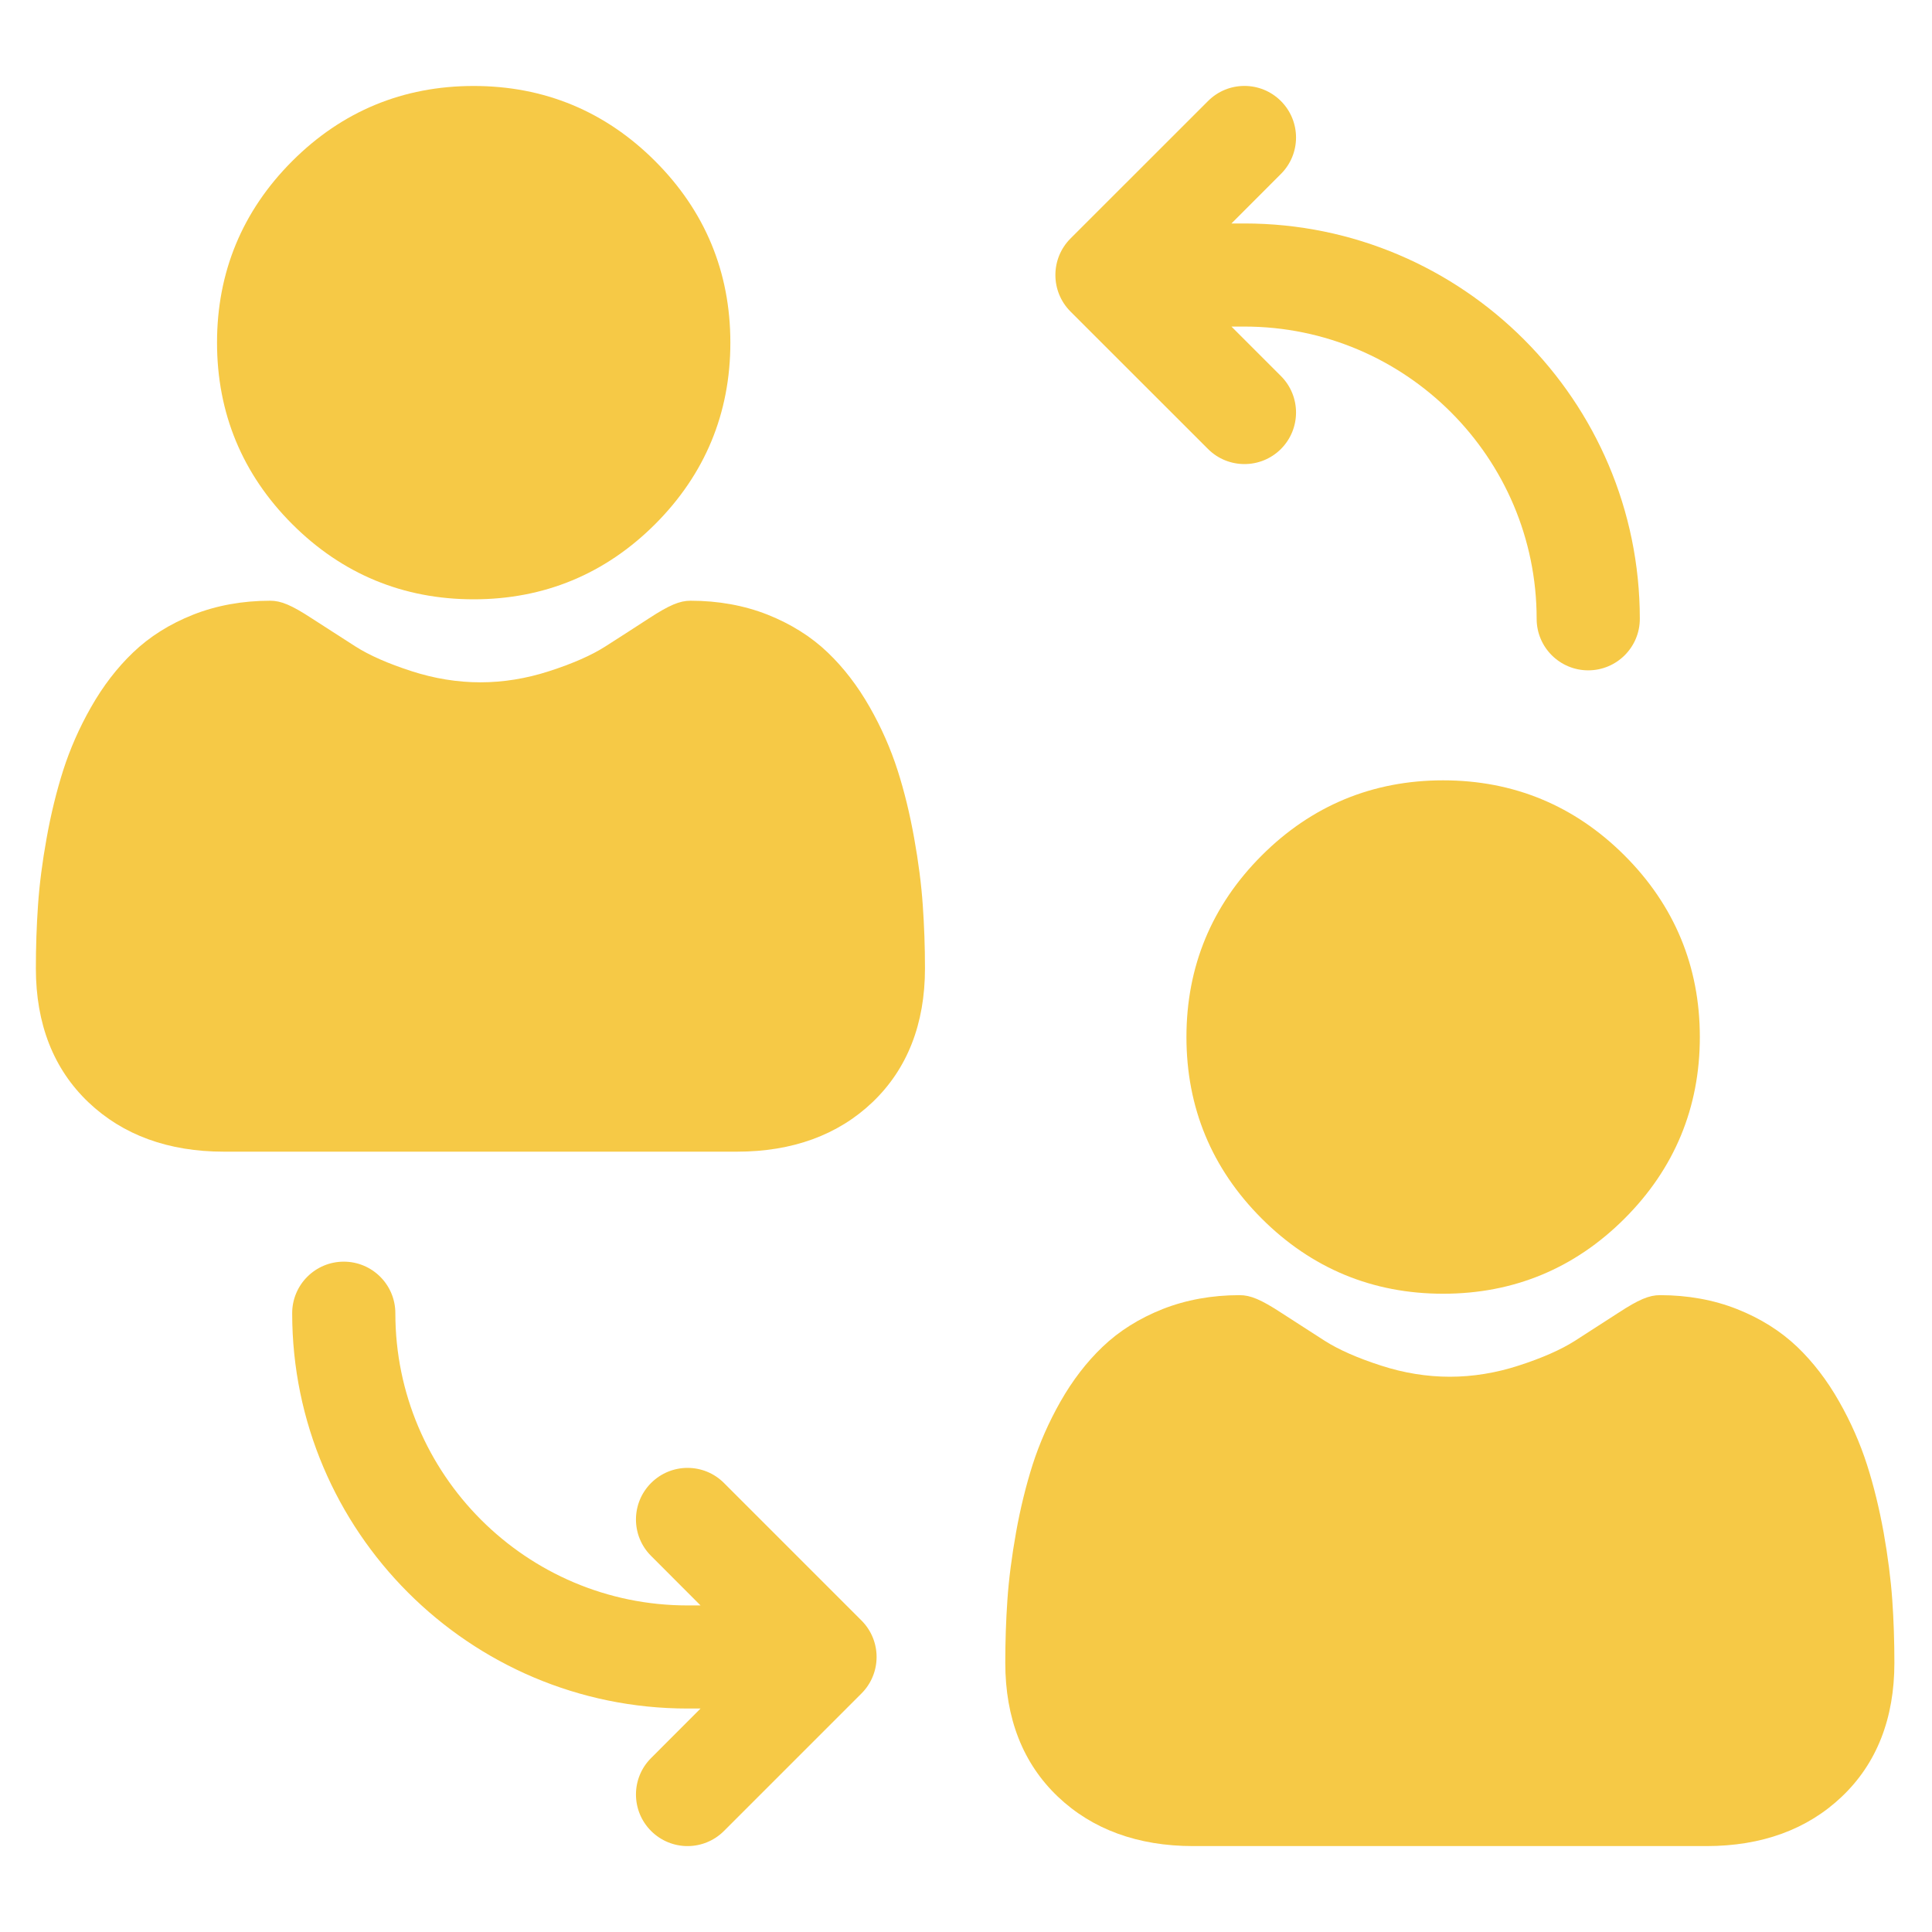 <svg xmlns="http://www.w3.org/2000/svg" width="30" height="30" viewBox="0 0 30 30" fill="none"><g clip-path="url(#clip0_1_25)"><path d="M19.324 3.47H19.122L19.89 2.701C20.203 2.389 20.203 1.882 19.89 1.569C19.577 1.256 19.07 1.256 18.758 1.569L16.622 3.704C16.31 4.017 16.31 4.524 16.622 4.837L18.758 6.972C18.914 7.128 19.119 7.206 19.324 7.206C19.529 7.206 19.734 7.128 19.89 6.972C20.203 6.659 20.203 6.152 19.89 5.839L19.122 5.071H19.324C21.826 5.071 23.861 7.107 23.861 9.609C23.861 10.051 24.22 10.409 24.662 10.409C25.104 10.409 25.463 10.051 25.463 9.609C25.463 6.224 22.709 3.47 19.324 3.47V3.47Z" fill="#F6C946"></path><path d="M11.242 23.028C10.93 22.715 10.423 22.715 10.11 23.028C9.797 23.341 9.797 23.848 10.11 24.16L10.878 24.929H10.676C8.174 24.929 6.139 22.893 6.139 20.392C6.139 19.949 5.78 19.591 5.338 19.591C4.896 19.591 4.537 19.949 4.537 20.392C4.537 23.776 7.291 26.53 10.676 26.53H10.878L10.11 27.299C9.797 27.611 9.797 28.118 10.11 28.431C10.266 28.587 10.471 28.666 10.676 28.666C10.881 28.666 11.086 28.587 11.242 28.431L13.377 26.296C13.69 25.983 13.69 25.476 13.377 25.163L11.242 23.028Z" fill="#F6C946"></path><g clip-path="url(#clip1_1_25)"><path d="M22.409 20.089C23.504 20.089 24.452 19.696 25.227 18.921C26.002 18.146 26.395 17.198 26.395 16.103C26.395 15.008 26.002 14.06 25.227 13.285C24.452 12.51 23.504 12.117 22.409 12.117C21.314 12.117 20.366 12.51 19.591 13.285C18.816 14.06 18.423 15.008 18.423 16.103C18.423 17.198 18.816 18.146 19.591 18.921C20.366 19.696 21.314 20.089 22.409 20.089V20.089Z" fill="#F6C946"></path><path d="M29.383 24.842C29.36 24.52 29.315 24.168 29.249 23.796C29.181 23.422 29.095 23.069 28.991 22.745C28.884 22.411 28.739 22.081 28.559 21.765C28.373 21.436 28.154 21.151 27.908 20.915C27.65 20.669 27.336 20.471 26.971 20.327C26.609 20.184 26.206 20.111 25.776 20.111C25.607 20.111 25.444 20.18 25.129 20.386C24.934 20.512 24.707 20.659 24.454 20.821C24.237 20.959 23.943 21.088 23.581 21.205C23.227 21.32 22.867 21.378 22.513 21.378C22.158 21.378 21.799 21.32 21.445 21.205C21.082 21.088 20.789 20.959 20.572 20.821C20.321 20.66 20.094 20.514 19.897 20.386C19.582 20.18 19.418 20.111 19.249 20.111C18.819 20.111 18.417 20.184 18.054 20.327C17.69 20.471 17.375 20.669 17.118 20.916C16.872 21.151 16.653 21.436 16.466 21.765C16.287 22.081 16.141 22.411 16.034 22.745C15.931 23.069 15.844 23.422 15.777 23.796C15.711 24.167 15.665 24.519 15.643 24.842C15.621 25.159 15.61 25.488 15.61 25.82C15.61 26.683 15.885 27.383 16.426 27.898C16.961 28.407 17.669 28.666 18.529 28.666H26.497C27.358 28.666 28.065 28.407 28.6 27.898C29.142 27.383 29.416 26.684 29.416 25.82C29.416 25.486 29.405 25.157 29.383 24.842V24.842Z" fill="#F6C946"></path></g><g clip-path="url(#clip2_1_25)"><path d="M7.355 9.306C8.45 9.306 9.399 8.913 10.174 8.138C10.948 7.363 11.341 6.415 11.341 5.32C11.341 4.225 10.948 3.277 10.173 2.502C9.398 1.727 8.45 1.335 7.355 1.335C6.26 1.335 5.312 1.727 4.537 2.502C3.763 3.277 3.37 4.225 3.37 5.32C3.37 6.415 3.763 7.363 4.537 8.138C5.312 8.913 6.261 9.306 7.355 9.306V9.306Z" fill="#F6C946"></path><path d="M14.329 14.059C14.307 13.737 14.262 13.385 14.195 13.014C14.128 12.639 14.042 12.286 13.938 11.962C13.831 11.628 13.686 11.298 13.506 10.982C13.319 10.653 13.1 10.368 12.854 10.133C12.597 9.886 12.282 9.689 11.918 9.544C11.555 9.401 11.153 9.328 10.723 9.328C10.554 9.328 10.391 9.397 10.075 9.603C9.881 9.729 9.654 9.876 9.4 10.038C9.184 10.176 8.89 10.305 8.527 10.422C8.173 10.537 7.814 10.595 7.459 10.595C7.105 10.595 6.746 10.537 6.391 10.422C6.029 10.305 5.735 10.176 5.519 10.038C5.268 9.877 5.04 9.731 4.843 9.603C4.528 9.397 4.365 9.328 4.196 9.328C3.766 9.328 3.364 9.401 3.001 9.544C2.637 9.688 2.322 9.886 2.065 10.133C1.819 10.368 1.599 10.654 1.413 10.982C1.233 11.298 1.088 11.628 0.981 11.962C0.878 12.286 0.791 12.639 0.724 13.014C0.657 13.384 0.612 13.736 0.59 14.059C0.568 14.376 0.557 14.705 0.557 15.037C0.557 15.9 0.831 16.6 1.373 17.116C1.908 17.625 2.615 17.883 3.476 17.883H11.444C12.304 17.883 13.012 17.625 13.547 17.116C14.088 16.6 14.363 15.901 14.363 15.037C14.363 14.703 14.351 14.374 14.329 14.059V14.059Z" fill="#F6C946"></path></g></g><defs><clipPath id="clip0_1_25"><rect width="30" height="30" fill="white"></rect></clipPath><clipPath id="clip1_1_25"><rect width="16.548" height="16.548" fill="white" transform="translate(14.253 12.117)"></rect></clipPath><clipPath id="clip2_1_25"><rect width="16.548" height="16.548" fill="white" transform="translate(-0.801 1.335)"></rect></clipPath></defs></svg>